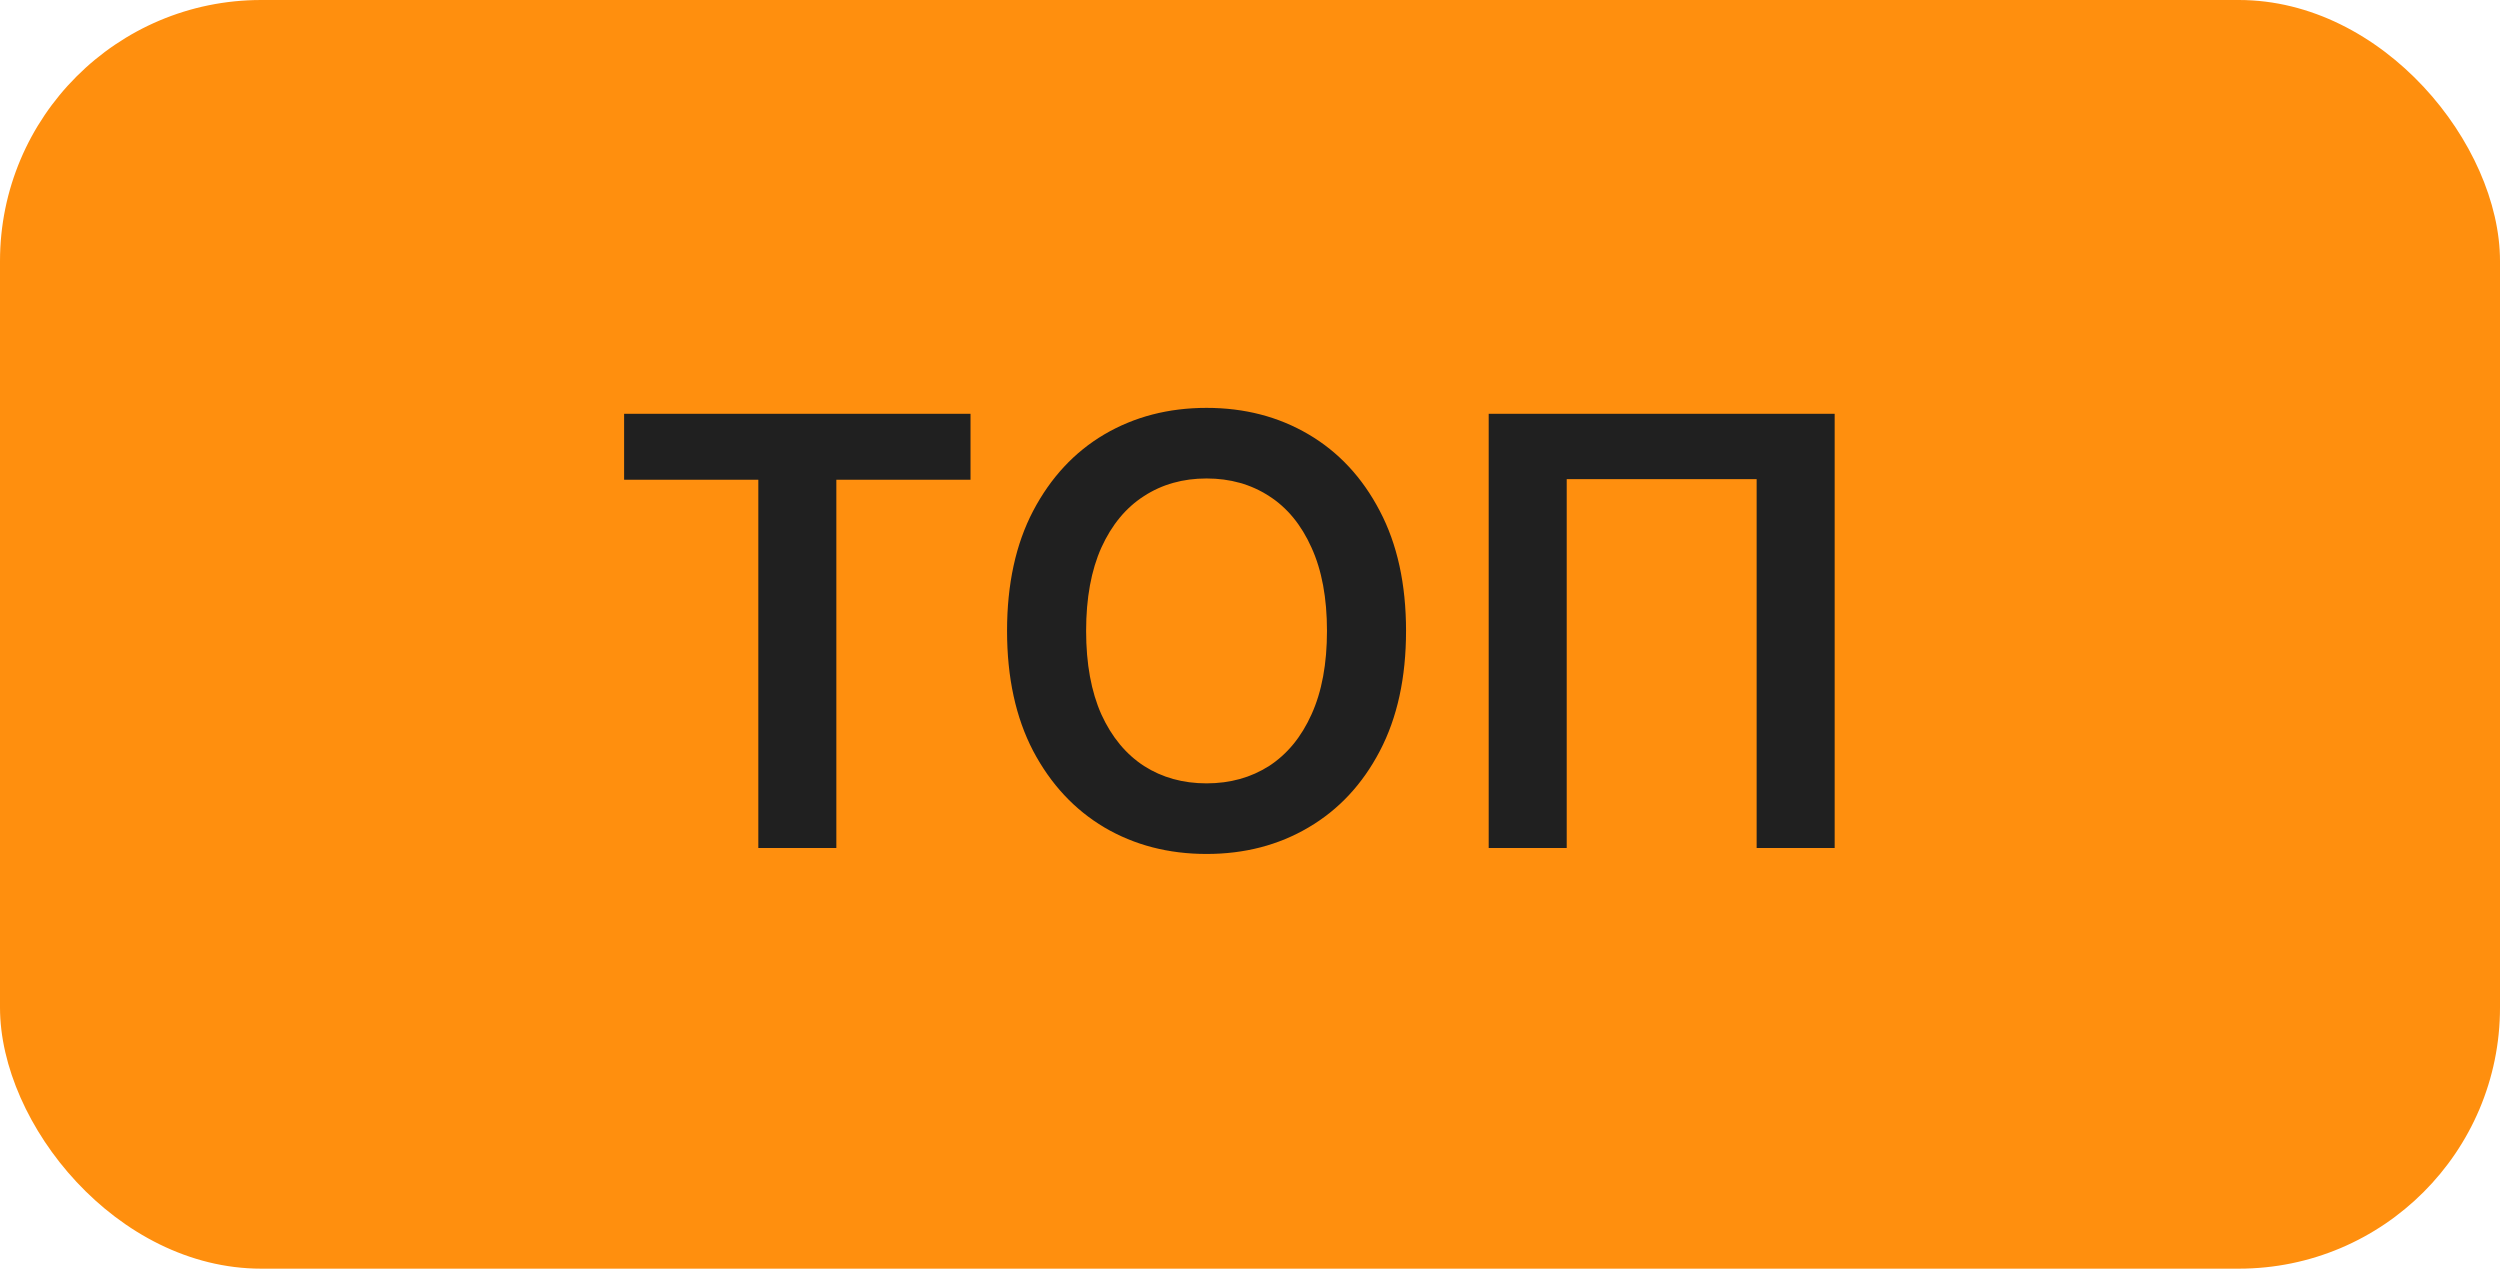 <?xml version="1.0" encoding="UTF-8"?> <svg xmlns="http://www.w3.org/2000/svg" width="67" height="34" viewBox="0 0 67 34" fill="none"><rect width="67" height="34" rx="7" fill="#FF8F0E"></rect><path d="M16.726 12.857V11.09H26.01V12.857H22.414V22.727H20.323V12.857H16.726ZM37.682 16.908C37.682 18.162 37.447 19.236 36.978 20.13C36.512 21.02 35.875 21.702 35.069 22.175C34.266 22.649 33.355 22.886 32.336 22.886C31.317 22.886 30.404 22.649 29.597 22.175C28.794 21.698 28.158 21.014 27.688 20.124C27.222 19.23 26.989 18.158 26.989 16.908C26.989 15.655 27.222 14.583 27.688 13.693C28.158 12.799 28.794 12.115 29.597 11.641C30.404 11.168 31.317 10.931 32.336 10.931C33.355 10.931 34.266 11.168 35.069 11.641C35.875 12.115 36.512 12.799 36.978 13.693C37.447 14.583 37.682 15.655 37.682 16.908ZM35.563 16.908C35.563 16.026 35.425 15.281 35.148 14.675C34.875 14.066 34.497 13.605 34.012 13.295C33.527 12.98 32.968 12.823 32.336 12.823C31.703 12.823 31.144 12.98 30.659 13.295C30.175 13.605 29.794 14.066 29.517 14.675C29.245 15.281 29.108 16.026 29.108 16.908C29.108 17.791 29.245 18.537 29.517 19.147C29.794 19.753 30.175 20.213 30.659 20.528C31.144 20.838 31.703 20.994 32.336 20.994C32.968 20.994 33.527 20.838 34.012 20.528C34.497 20.213 34.875 19.753 35.148 19.147C35.425 18.537 35.563 17.791 35.563 16.908ZM49.169 11.09V22.727H47.078V12.84H41.988V22.727H39.897V11.09H49.169Z" fill="#202020"></path></svg> 